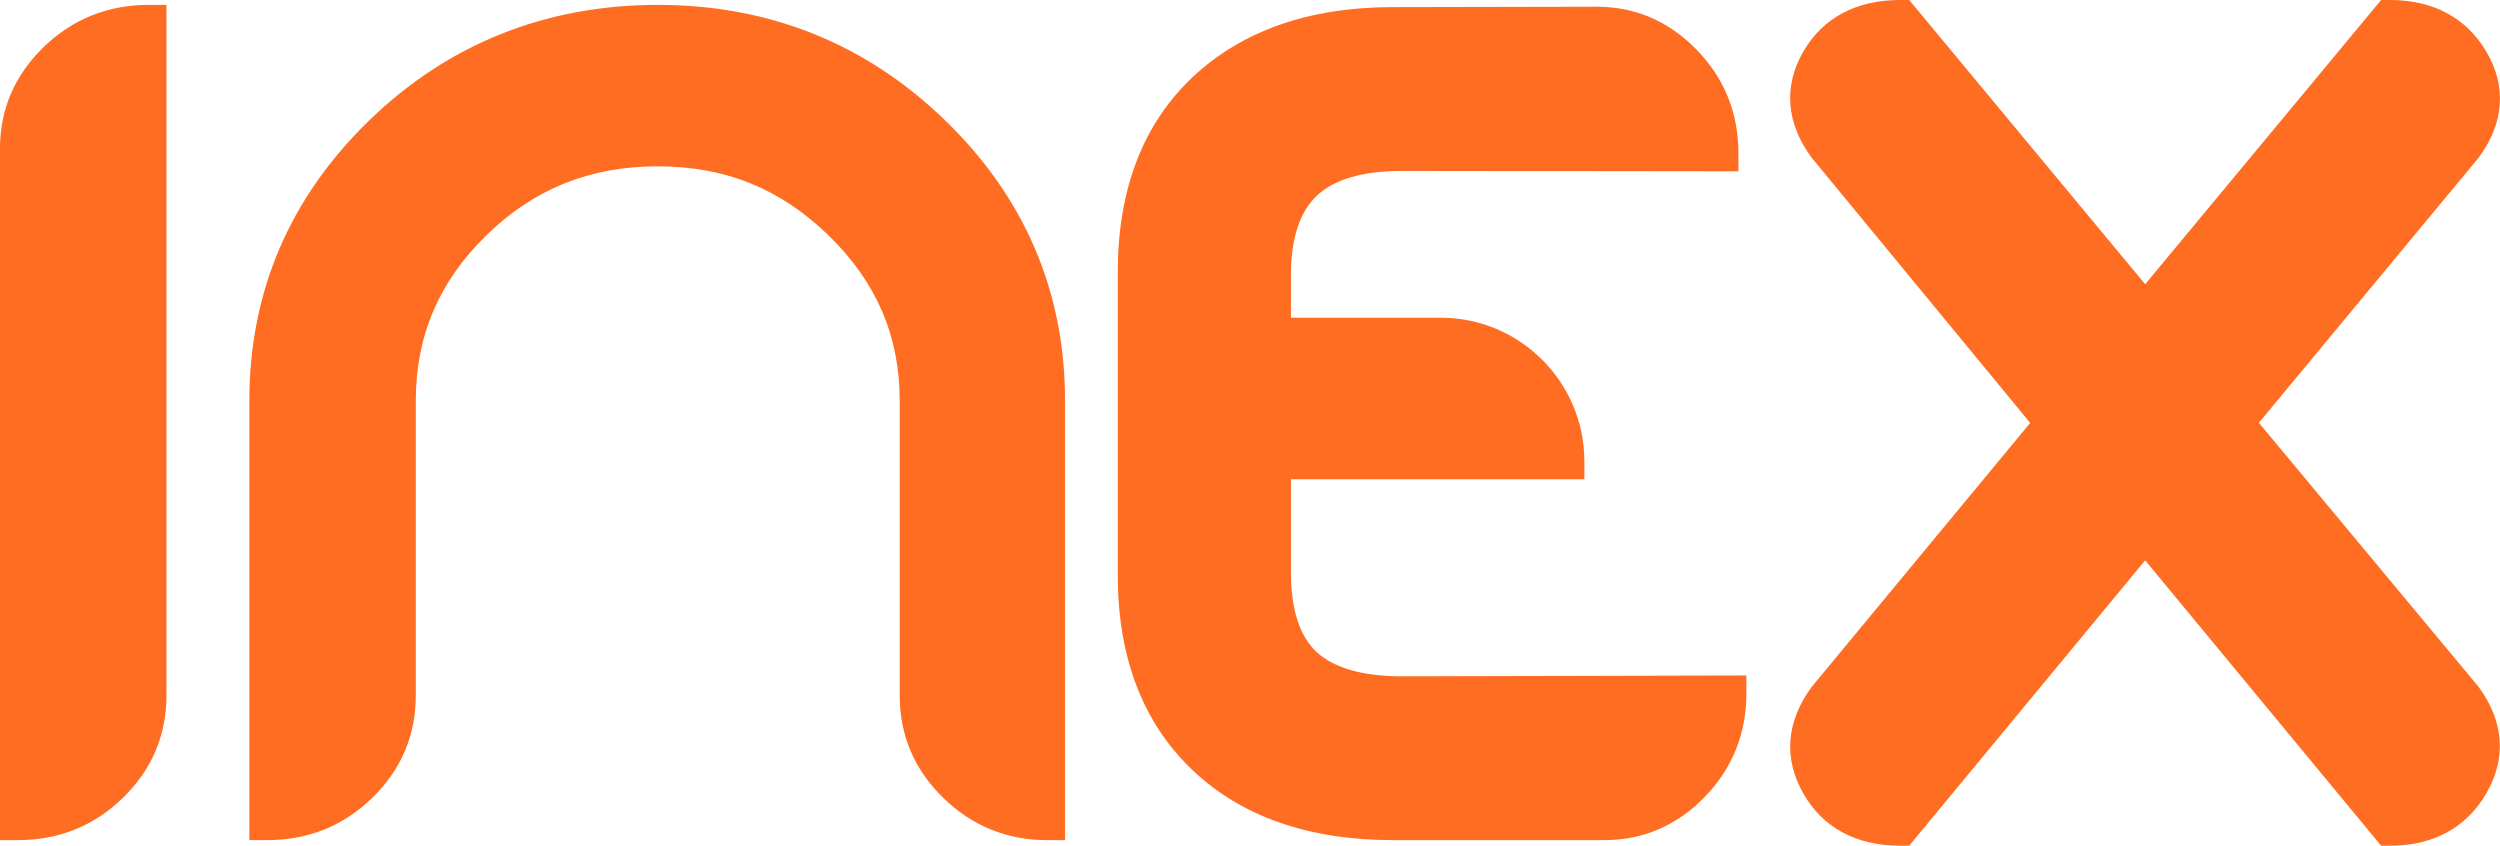 <?xml version="1.0" encoding="UTF-8"?>
<svg id="Capa_2" data-name="Capa 2" xmlns="http://www.w3.org/2000/svg" viewBox="0 0 179.17 60.62">
  <defs>
    <style>
      .cls-1 {
        fill: #ff6d23;
        stroke-width: 0px;
      }
    </style>
  </defs>
  <g id="Capa_6" data-name="Capa 6">
    <g>
      <g>
        <path class="cls-1" d="M3.13,3.37C1.05,5.39,0,7.84,0,10.64v49.57h1.29c2.92,0,5.45-1.02,7.51-3.02,2.08-2.02,3.13-4.49,3.13-7.35V.35h-1.29C7.72.35,5.2,1.37,3.13,3.37Z"/>
        <path class="cls-1" d="M67.76,8.65h0C62.09,3.14,55.15.35,47.14.35s-15.03,2.79-20.7,8.3c-5.68,5.52-8.57,12.27-8.57,20.07v31.49h1.29c2.92,0,5.45-1.02,7.51-3.02,2.08-2.02,3.13-4.49,3.13-7.35v-21.12c0-4.65,1.65-8.52,5.05-11.85,3.41-3.33,7.43-4.95,12.29-4.95s8.82,1.62,12.25,4.96c3.42,3.33,5.09,7.2,5.09,11.84v21.12c0,2.86,1.05,5.33,3.13,7.35,2.06,2.01,4.56,3.02,7.43,3.02h1.29v-31.49c0-7.8-2.88-14.55-8.57-20.07Z"/>
        <path class="cls-1" d="M100.48,48.47c-2.81,0-4.87-.59-6.12-1.74-1.22-1.13-1.84-3.06-1.84-5.73v-6.65h21.03v-1.29c0-5.67-4.62-10.29-10.29-10.29h-10.74v-3.05c0-2.62.62-4.53,1.85-5.69,1.25-1.18,3.3-1.78,6.11-1.78l24.11.03v-1.29c0-2.88-1-5.38-2.99-7.42-1.99-2.05-4.41-3.09-7.18-3.09l-14.6.03c-5.99,0-10.81,1.69-14.35,5.02-3.55,3.35-5.36,8.04-5.36,13.95v21.77c0,5.85,1.79,10.53,5.31,13.9,3.51,3.36,8.35,5.06,14.4,5.06h15.17c2.77,0,5.19-1.04,7.18-3.09,1.98-2.04,2.99-4.54,2.99-7.42v-1.29l-24.68.06Z"/>
      </g>
      <path class="cls-1" d="M177.65,49.24l-15.76-18.94,15.71-18.95.05-.06c1.82-2.48,2.01-5.1.54-7.59-1.42-2.42-3.81-3.7-6.89-3.7h-.65l-16.91,20.37L136.83,0h-.65c-3.15,0-5.55,1.28-6.95,3.71-1.42,2.48-1.22,5.11.6,7.58l15.67,19.02-15.62,18.87-.05.06c-1.81,2.47-2.02,5.1-.6,7.61,1.39,2.46,3.79,3.76,6.95,3.76h.65l16.91-20.45,16.91,20.45h.65c3.09,0,5.47-1.3,6.89-3.75,1.46-2.51,1.27-5.15-.55-7.63Z"/>
    </g>
  </g>
</svg>